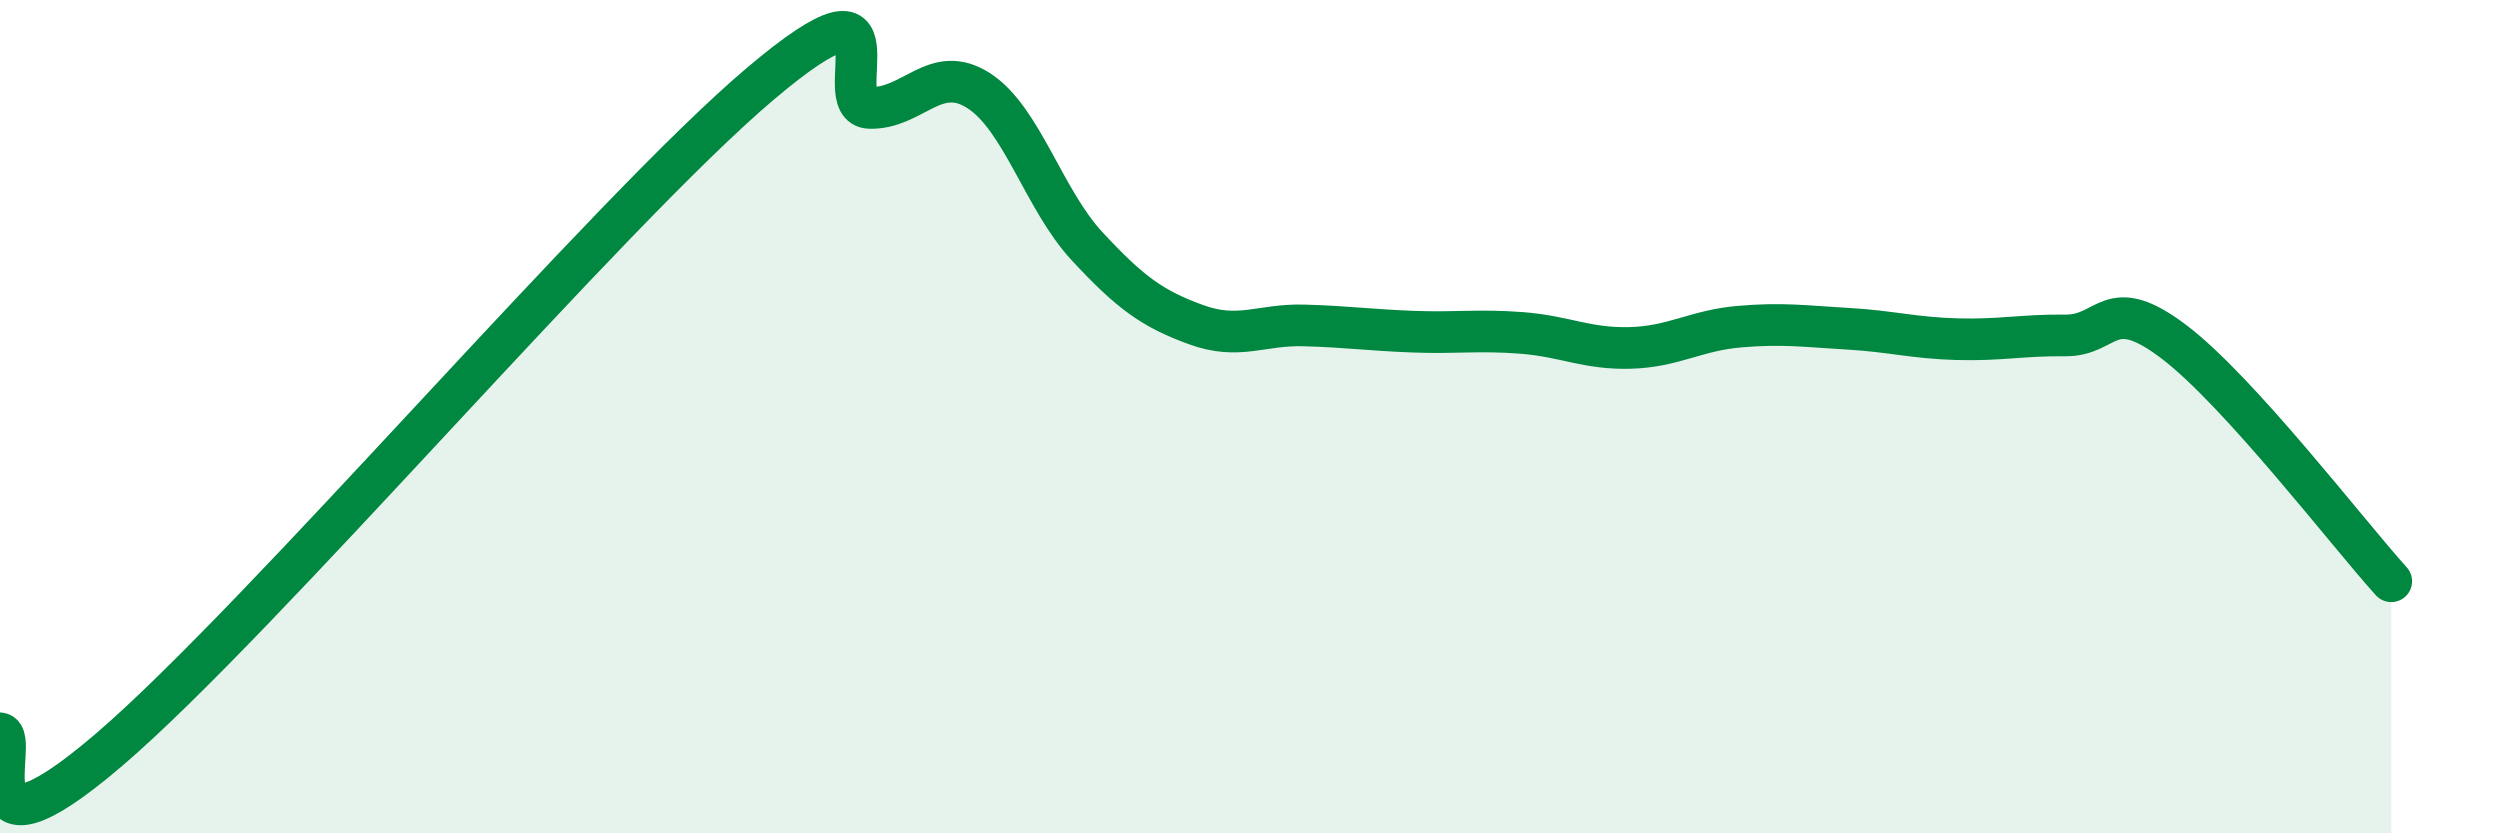 
    <svg width="60" height="20" viewBox="0 0 60 20" xmlns="http://www.w3.org/2000/svg">
      <path
        d="M 0,17.6 C 0.52,17.68 -1.04,21.12 2.61,18 C 6.26,14.88 14.61,5.08 18.26,2 C 21.91,-1.08 19.83,2.56 20.87,2.59 C 21.91,2.62 22.44,1.51 23.48,2.17 C 24.52,2.83 25.05,4.79 26.09,5.91 C 27.13,7.03 27.66,7.41 28.7,7.79 C 29.74,8.17 30.26,7.78 31.3,7.81 C 32.34,7.84 32.87,7.92 33.91,7.96 C 34.95,8 35.48,7.91 36.52,7.99 C 37.56,8.07 38.09,8.38 39.13,8.35 C 40.17,8.32 40.7,7.93 41.74,7.84 C 42.78,7.75 43.31,7.83 44.35,7.89 C 45.39,7.95 45.92,8.11 46.96,8.14 C 48,8.17 48.53,8.04 49.57,8.05 C 50.61,8.06 50.61,7.02 52.17,8.2 C 53.73,9.38 56.35,12.8 57.39,13.95L57.39 20L0 20Z"
        fill="#008740"
        opacity="0.1"
        stroke-linecap="round"
        stroke-linejoin="round"
      />
      <path
        d="M 0,17.6 C 0.52,17.68 -1.04,21.12 2.61,18 C 6.26,14.88 14.61,5.08 18.26,2 C 21.91,-1.08 19.83,2.56 20.87,2.59 C 21.91,2.62 22.44,1.51 23.48,2.17 C 24.52,2.83 25.05,4.79 26.09,5.91 C 27.13,7.03 27.66,7.41 28.7,7.79 C 29.74,8.17 30.26,7.78 31.3,7.81 C 32.34,7.84 32.87,7.92 33.91,7.96 C 34.95,8 35.48,7.91 36.52,7.99 C 37.56,8.07 38.09,8.38 39.13,8.35 C 40.17,8.32 40.7,7.93 41.74,7.84 C 42.78,7.75 43.31,7.83 44.35,7.89 C 45.39,7.95 45.92,8.11 46.96,8.14 C 48,8.17 48.53,8.04 49.57,8.05 C 50.61,8.06 50.61,7.02 52.17,8.2 C 53.73,9.38 56.35,12.8 57.39,13.95"
        stroke="#008740"
        stroke-width="1"
        fill="none"
        stroke-linecap="round"
        stroke-linejoin="round"
      />
    </svg>
  